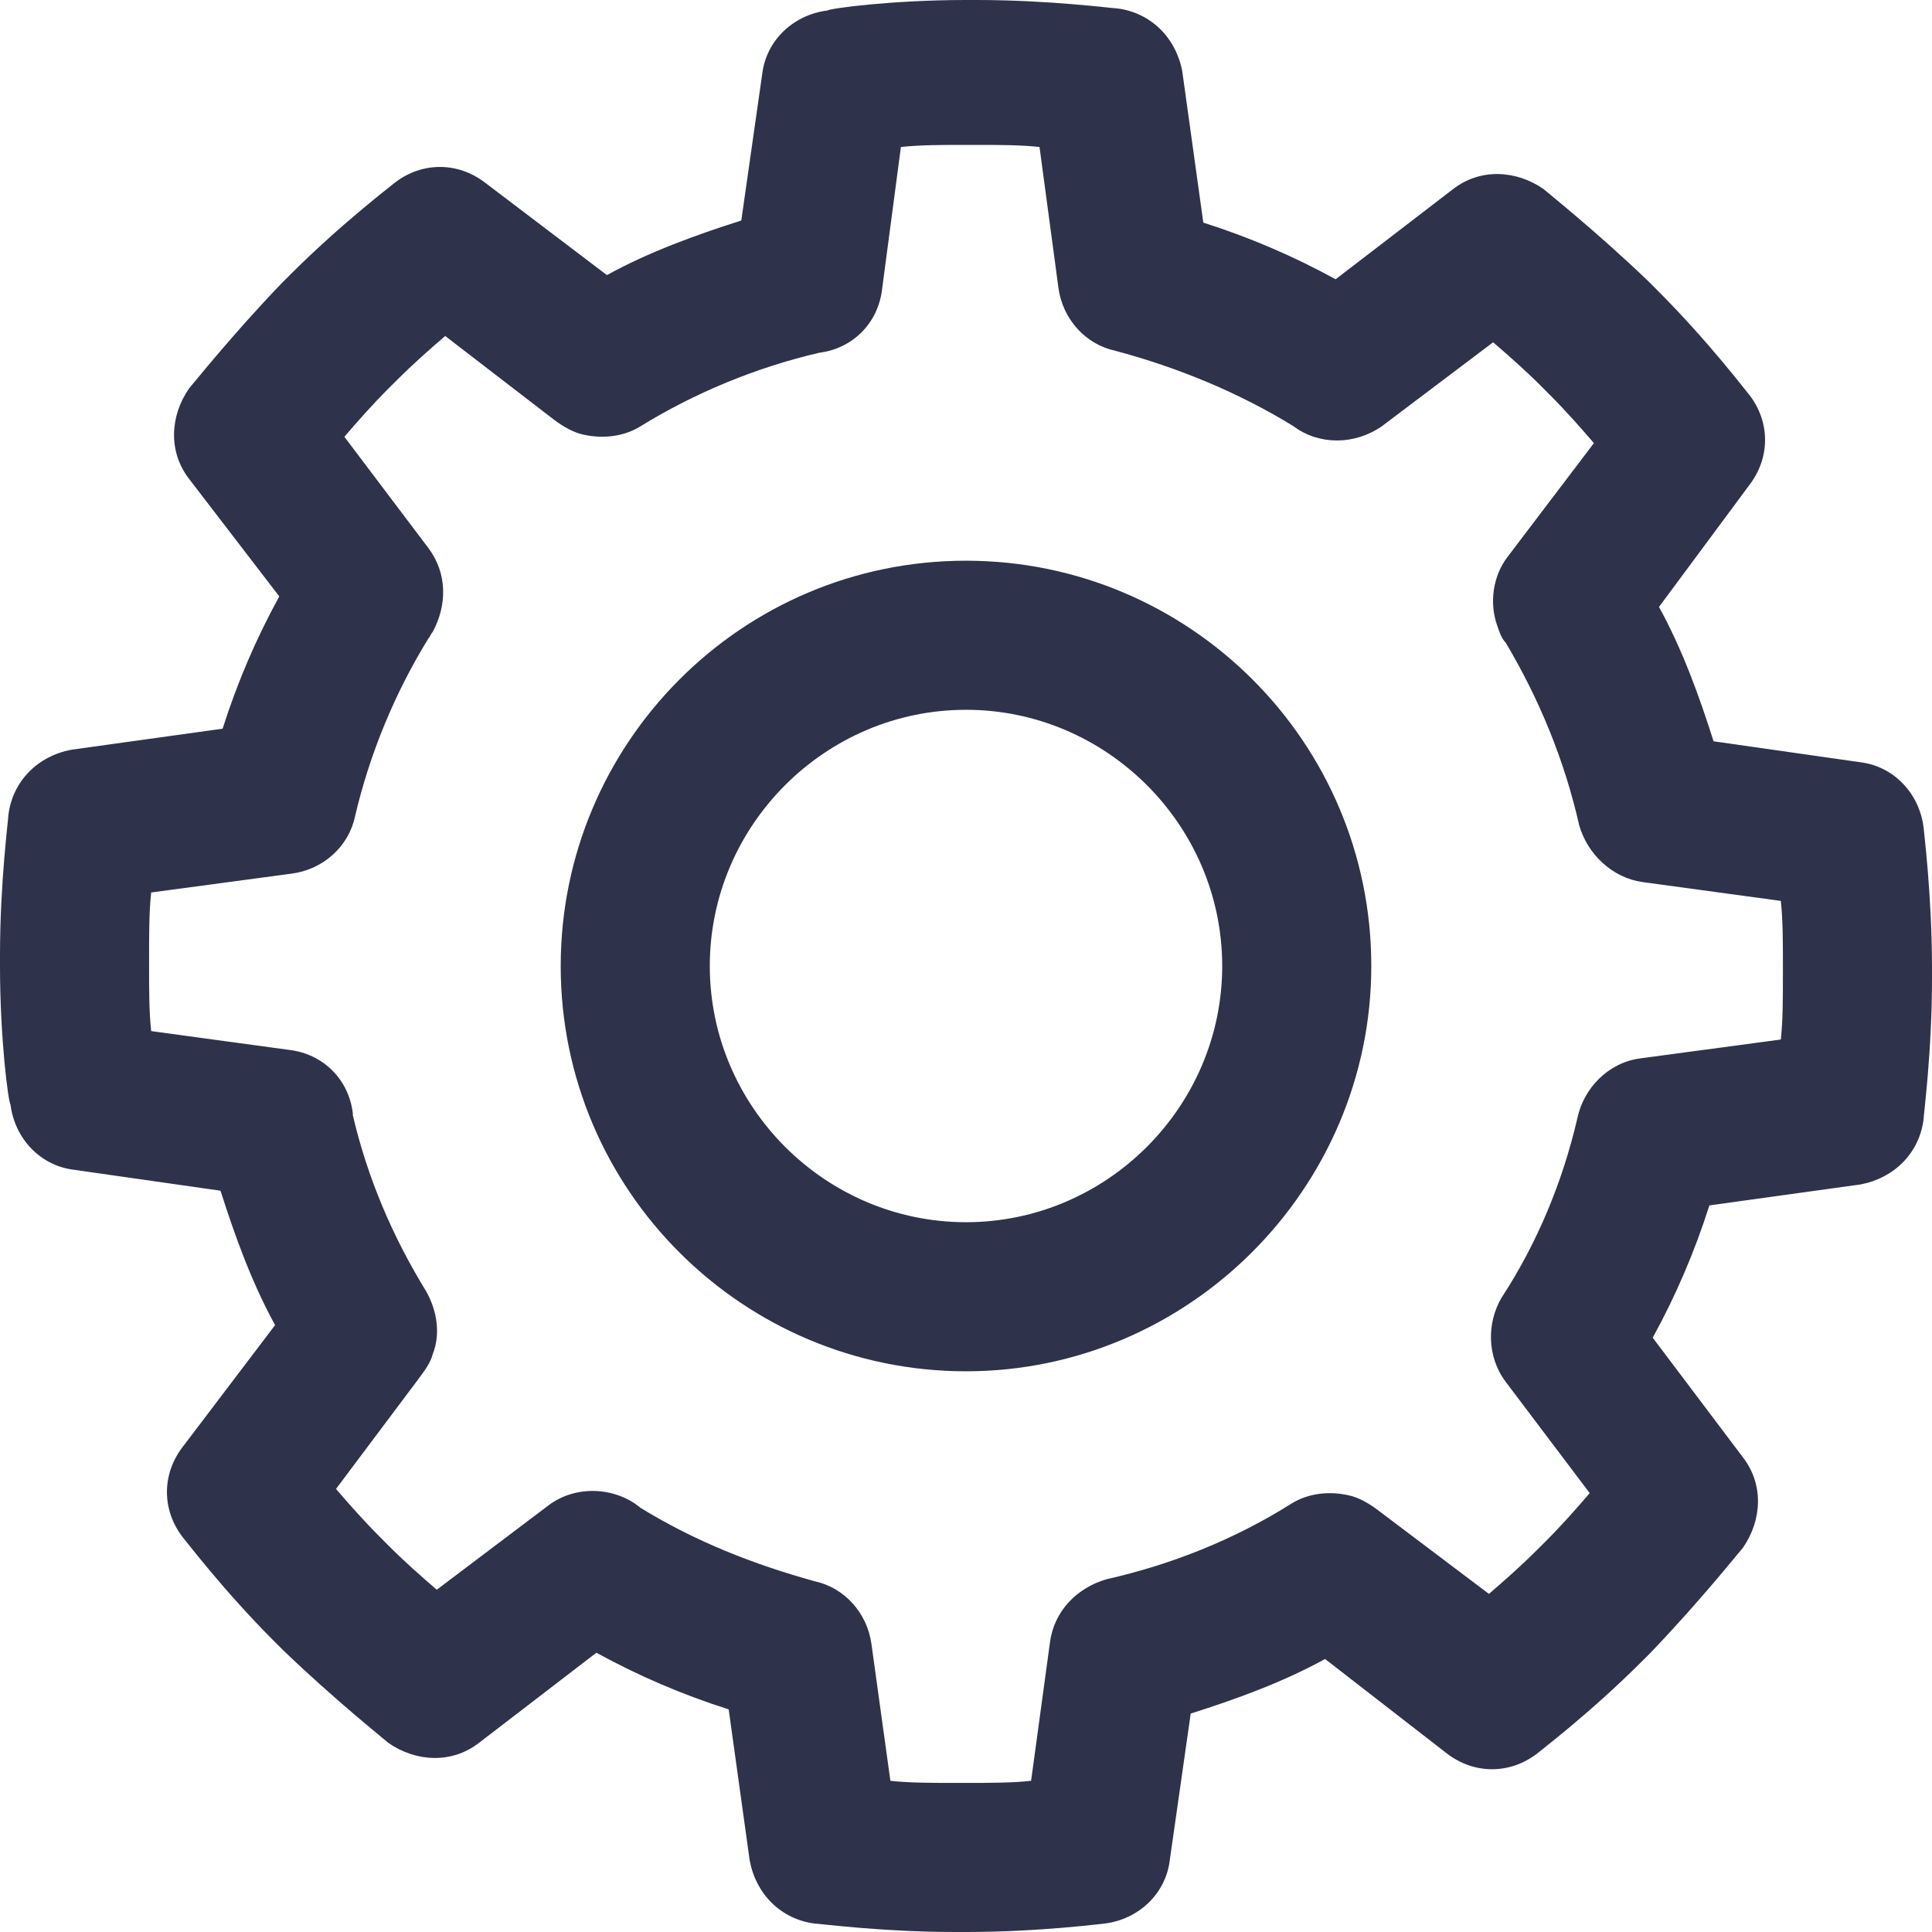 <?xml version="1.0" encoding="UTF-8"?> <svg xmlns="http://www.w3.org/2000/svg" width="36" height="36" viewBox="0 0 36 36" fill="none"><g clip-path="url(#clip0_6150_1737)"><path d="M18 25.552C13.852 25.552 10.448 22.187 10.448 18C10.448 13.852 13.813 10.448 18 10.448C22.148 10.448 25.552 13.813 25.552 18C25.552 22.148 22.148 25.552 18 25.552ZM18 13.226C15.378 13.226 13.226 15.378 13.226 18C13.226 20.622 15.378 22.774 18 22.774C20.622 22.774 22.774 20.622 22.774 18C22.774 15.378 20.622 13.226 18 13.226ZM18 36H17.804C16.435 36 15.261 35.843 15.183 35.843C14.556 35.765 14.087 35.296 13.97 34.67L13.578 31.852C12.717 31.578 11.896 31.226 11.113 30.796L8.922 32.478C8.413 32.87 7.748 32.83 7.239 32.478C7.2 32.439 6.261 31.696 5.283 30.756L5.126 30.6C4.148 29.622 3.443 28.683 3.404 28.643C3.013 28.135 3.013 27.47 3.404 26.961L5.126 24.691C4.696 23.909 4.383 23.048 4.109 22.187L1.37 21.796C0.743 21.717 0.274 21.209 0.196 20.583C0.157 20.544 0 19.37 0 18V17.804C0 16.435 0.157 15.261 0.157 15.183C0.235 14.556 0.704 14.087 1.33 13.97L4.148 13.578C4.422 12.717 4.774 11.896 5.204 11.113L3.522 8.922C3.13 8.413 3.17 7.748 3.522 7.239C3.561 7.2 4.304 6.261 5.243 5.283L5.4 5.126C6.378 4.148 7.317 3.443 7.357 3.404C7.865 3.013 8.53 3.013 9.039 3.404L11.309 5.126C12.091 4.696 12.952 4.383 13.813 4.109L14.204 1.37C14.283 0.743 14.791 0.274 15.417 0.196C15.457 0.157 16.63 0 18 0H18.196C19.565 0 20.739 0.157 20.817 0.157C21.444 0.235 21.913 0.704 22.03 1.33L22.422 4.148C23.283 4.422 24.104 4.774 24.887 5.204L27.078 3.522C27.587 3.13 28.252 3.17 28.761 3.522C28.8 3.561 29.739 4.304 30.717 5.243L30.874 5.4C31.852 6.378 32.556 7.317 32.596 7.357C32.987 7.865 32.987 8.53 32.596 9.039L30.913 11.309C31.343 12.091 31.657 12.952 31.93 13.813L34.67 14.204C35.296 14.283 35.765 14.791 35.843 15.417C35.843 15.457 36 16.67 36 18.039V18.235C36 19.604 35.843 20.778 35.843 20.857C35.765 21.483 35.296 21.952 34.67 22.07L31.852 22.461C31.578 23.322 31.226 24.143 30.796 24.926L32.478 27.157C32.87 27.665 32.83 28.33 32.478 28.839C32.439 28.878 31.696 29.817 30.756 30.796L30.6 30.952C29.622 31.93 28.683 32.635 28.643 32.674C28.135 33.065 27.47 33.065 26.961 32.674L24.691 30.913C23.909 31.343 23.048 31.657 22.187 31.93L21.796 34.67C21.717 35.296 21.209 35.765 20.583 35.843C20.544 35.843 19.37 36 18 36ZM16.591 33.183C16.944 33.222 17.374 33.222 17.804 33.222H18C18.43 33.222 18.861 33.222 19.213 33.183L19.565 30.6C19.643 30.013 20.074 29.583 20.622 29.426C21.835 29.152 23.009 28.683 24.065 28.017C24.378 27.822 24.77 27.783 25.122 27.861C25.317 27.9 25.513 28.017 25.67 28.135L27.744 29.7C28.017 29.465 28.33 29.191 28.643 28.878L28.8 28.722C29.113 28.409 29.387 28.096 29.622 27.822L28.056 25.748C27.704 25.278 27.704 24.652 27.978 24.183C28.643 23.165 29.113 22.03 29.387 20.857C29.504 20.27 29.974 19.8 30.561 19.722L33.183 19.37C33.222 19.017 33.222 18.587 33.222 18.157V18C33.222 17.57 33.222 17.139 33.183 16.787L30.6 16.435C30.052 16.357 29.583 15.926 29.426 15.378C29.152 14.165 28.683 13.03 28.056 11.974C27.978 11.896 27.939 11.778 27.9 11.661C27.744 11.23 27.822 10.722 28.096 10.37L29.7 8.257C29.465 7.983 29.191 7.67 28.878 7.357L28.722 7.2C28.409 6.887 28.096 6.613 27.822 6.378L25.748 7.943C25.239 8.296 24.574 8.296 24.104 7.943C23.087 7.317 21.952 6.848 20.778 6.535C20.23 6.417 19.8 5.948 19.722 5.361L19.37 2.739C19.017 2.7 18.587 2.7 18.157 2.7H18C17.57 2.7 17.139 2.7 16.787 2.739L16.435 5.4C16.357 6.026 15.887 6.496 15.261 6.574C14.087 6.848 12.952 7.317 11.935 7.943C11.622 8.139 11.23 8.178 10.878 8.1C10.683 8.061 10.487 7.943 10.33 7.826L8.296 6.261C8.022 6.496 7.709 6.77 7.396 7.083L7.239 7.239C6.926 7.552 6.652 7.865 6.417 8.139L7.983 10.213C8.335 10.683 8.335 11.27 8.061 11.778C8.022 11.817 8.022 11.857 7.983 11.896C7.357 12.913 6.887 14.048 6.613 15.222C6.496 15.77 6.026 16.2 5.439 16.278L2.817 16.63C2.778 16.983 2.778 17.413 2.778 17.843V18C2.778 18.43 2.778 18.861 2.817 19.213L5.4 19.565C6.026 19.643 6.496 20.113 6.574 20.739V20.778C6.848 21.952 7.317 23.048 7.943 24.065C8.139 24.417 8.217 24.848 8.061 25.239C8.022 25.396 7.904 25.552 7.787 25.709L6.261 27.744C6.496 28.017 6.77 28.33 7.083 28.643L7.239 28.8C7.552 29.113 7.865 29.387 8.139 29.622L10.213 28.056C10.722 27.665 11.465 27.704 11.935 28.096C12.952 28.722 14.048 29.152 15.183 29.465C15.73 29.583 16.161 30.052 16.239 30.639L16.591 33.183Z" fill="#2F324B"></path></g><defs><clipPath id="clip0_6150_1737"><rect width="36" height="36" fill="white"></rect></clipPath></defs></svg> 